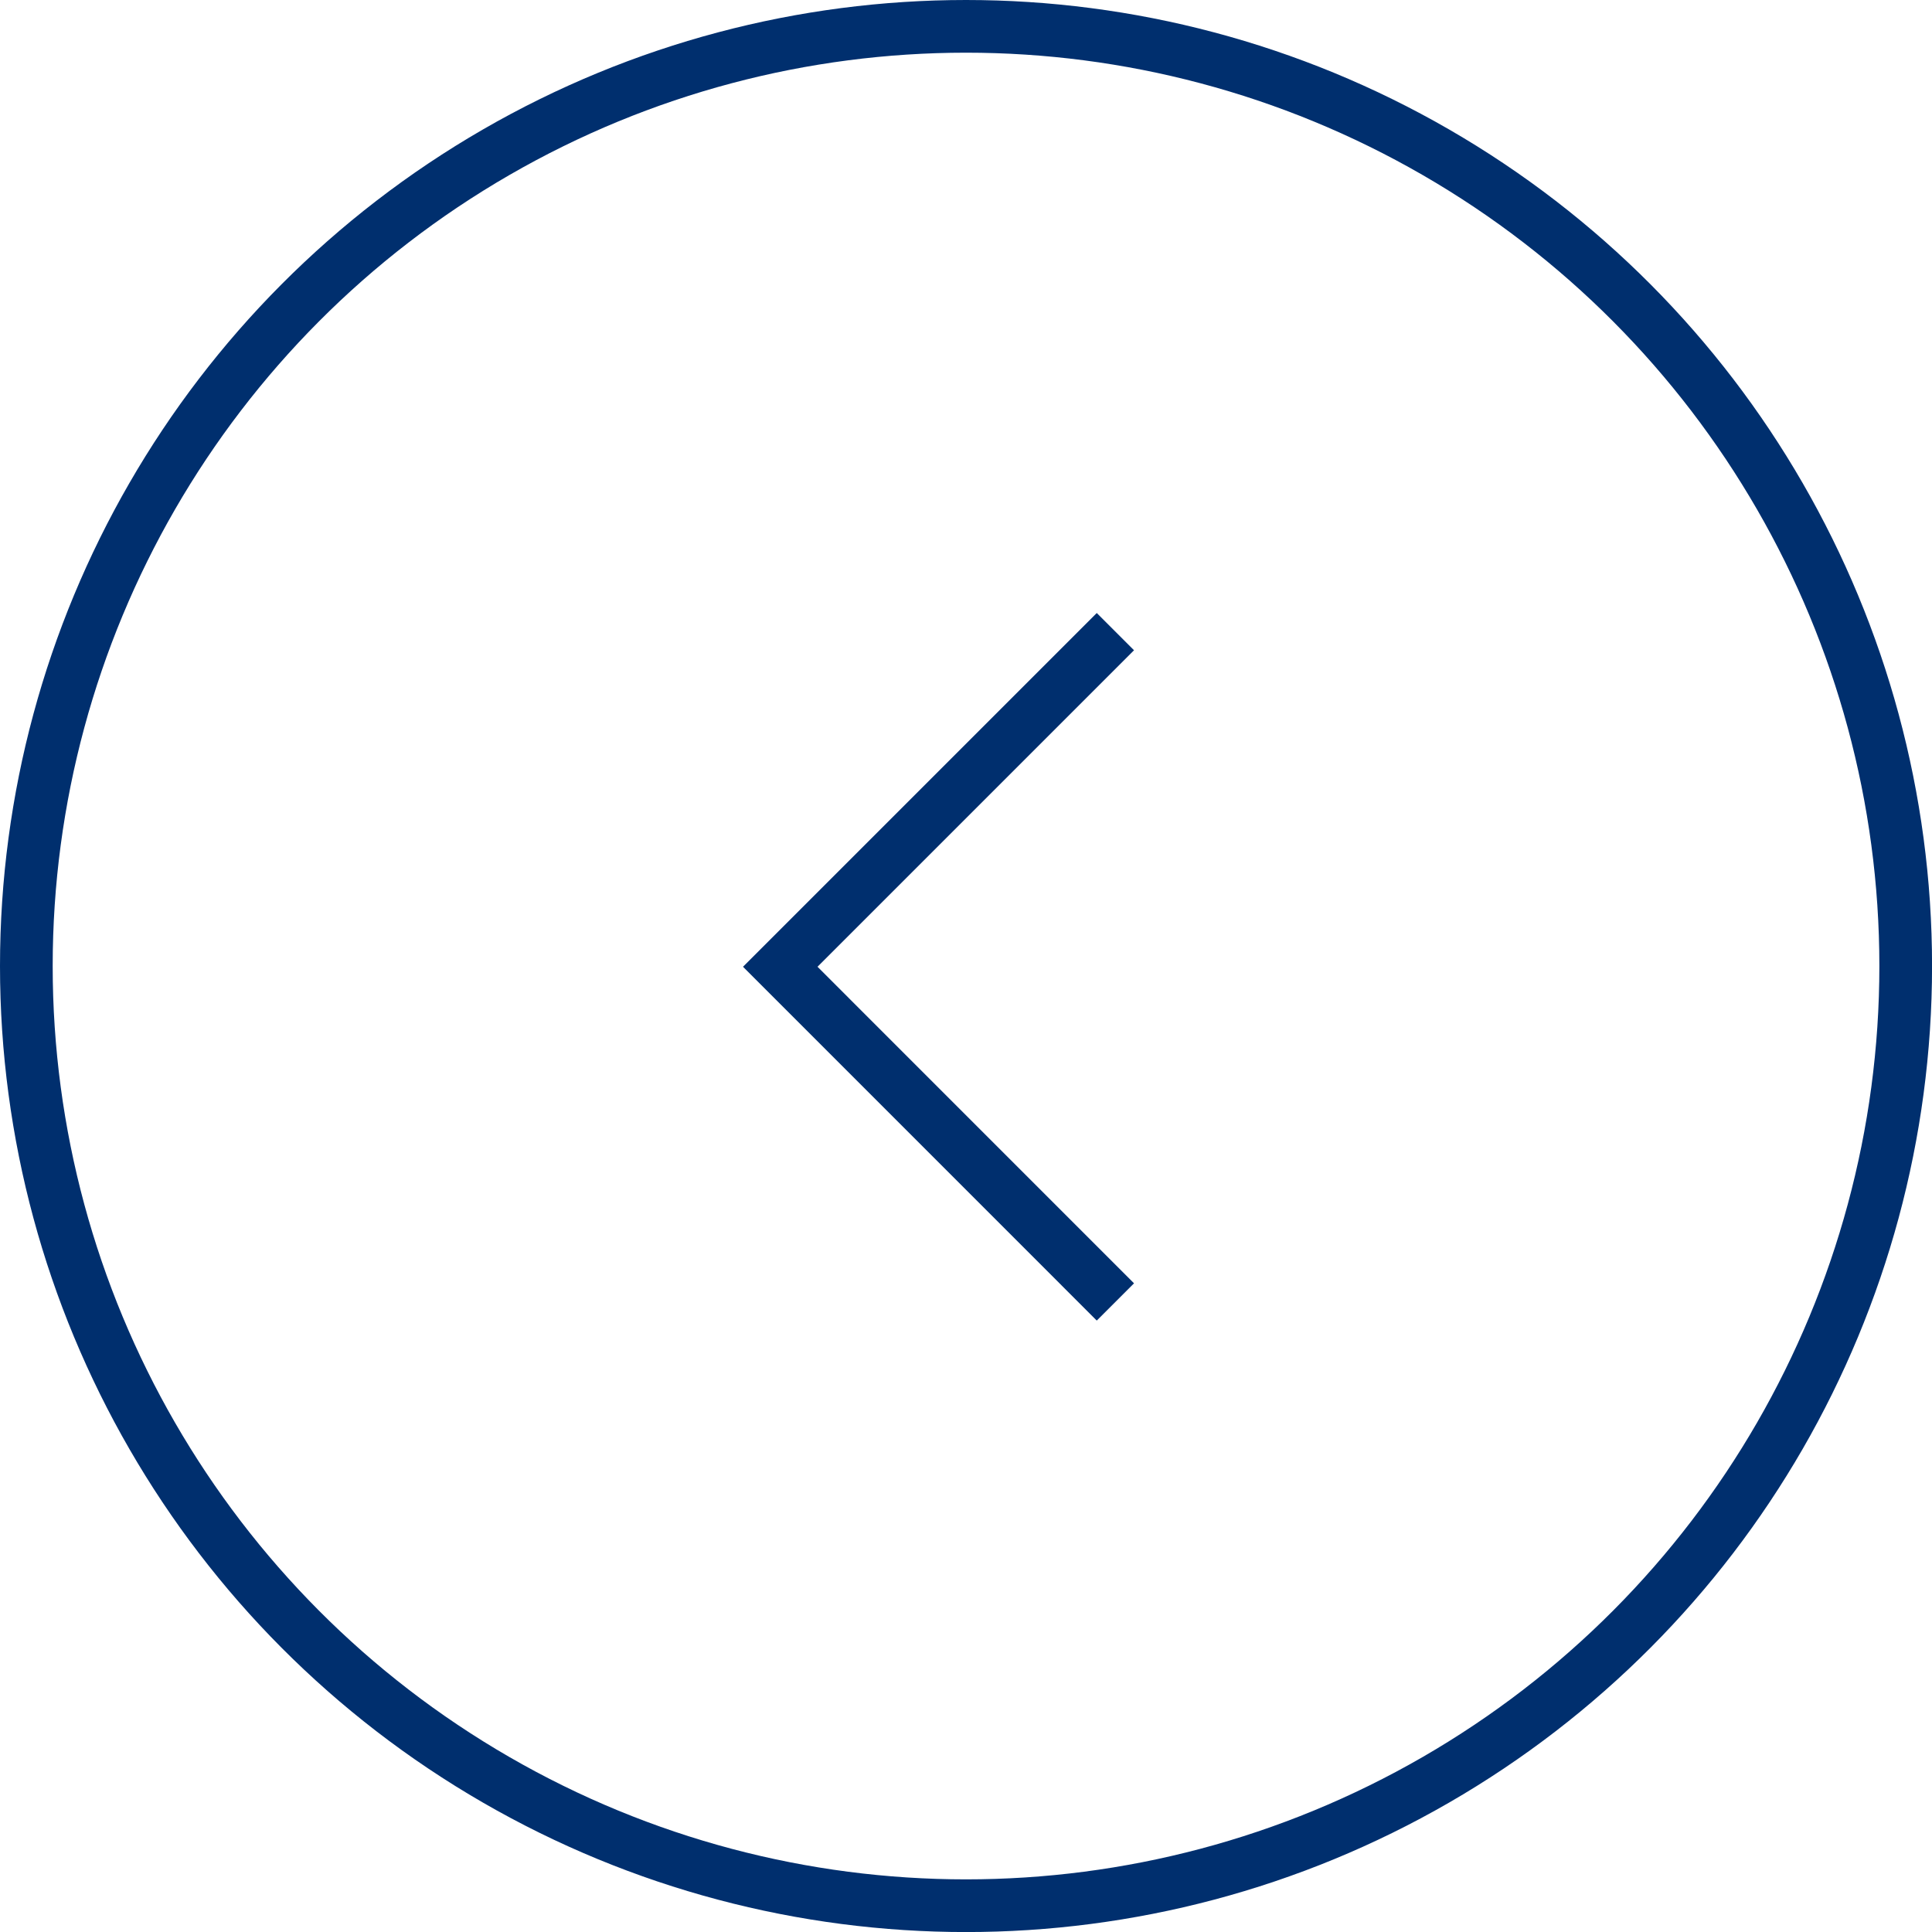 <svg id="pager_prev02" xmlns="http://www.w3.org/2000/svg" width="36.671" height="36.671" viewBox="0 0 36.671 36.671">
  <g id="组_3016" data-name="组 3016" transform="translate(0)">
    <g id="椭圆_184" data-name="椭圆 184" transform="translate(0 0)" fill="none" stroke="#002f6e" stroke-width="1">
      <ellipse cx="18.336" cy="18.336" rx="18.336" ry="18.336" stroke="none"/>
      <ellipse cx="18.336" cy="18.336" rx="17.836" ry="17.836" fill="none"/>
    </g>
  </g>
  <path id="路径_3460" data-name="路径 3460" d="M4144.575,912.81l-6.361,6.361,6.361,6.362" transform="translate(-4123.404 -900.821)" fill="none" stroke="#002f6e" stroke-width="1"/>
</svg>
